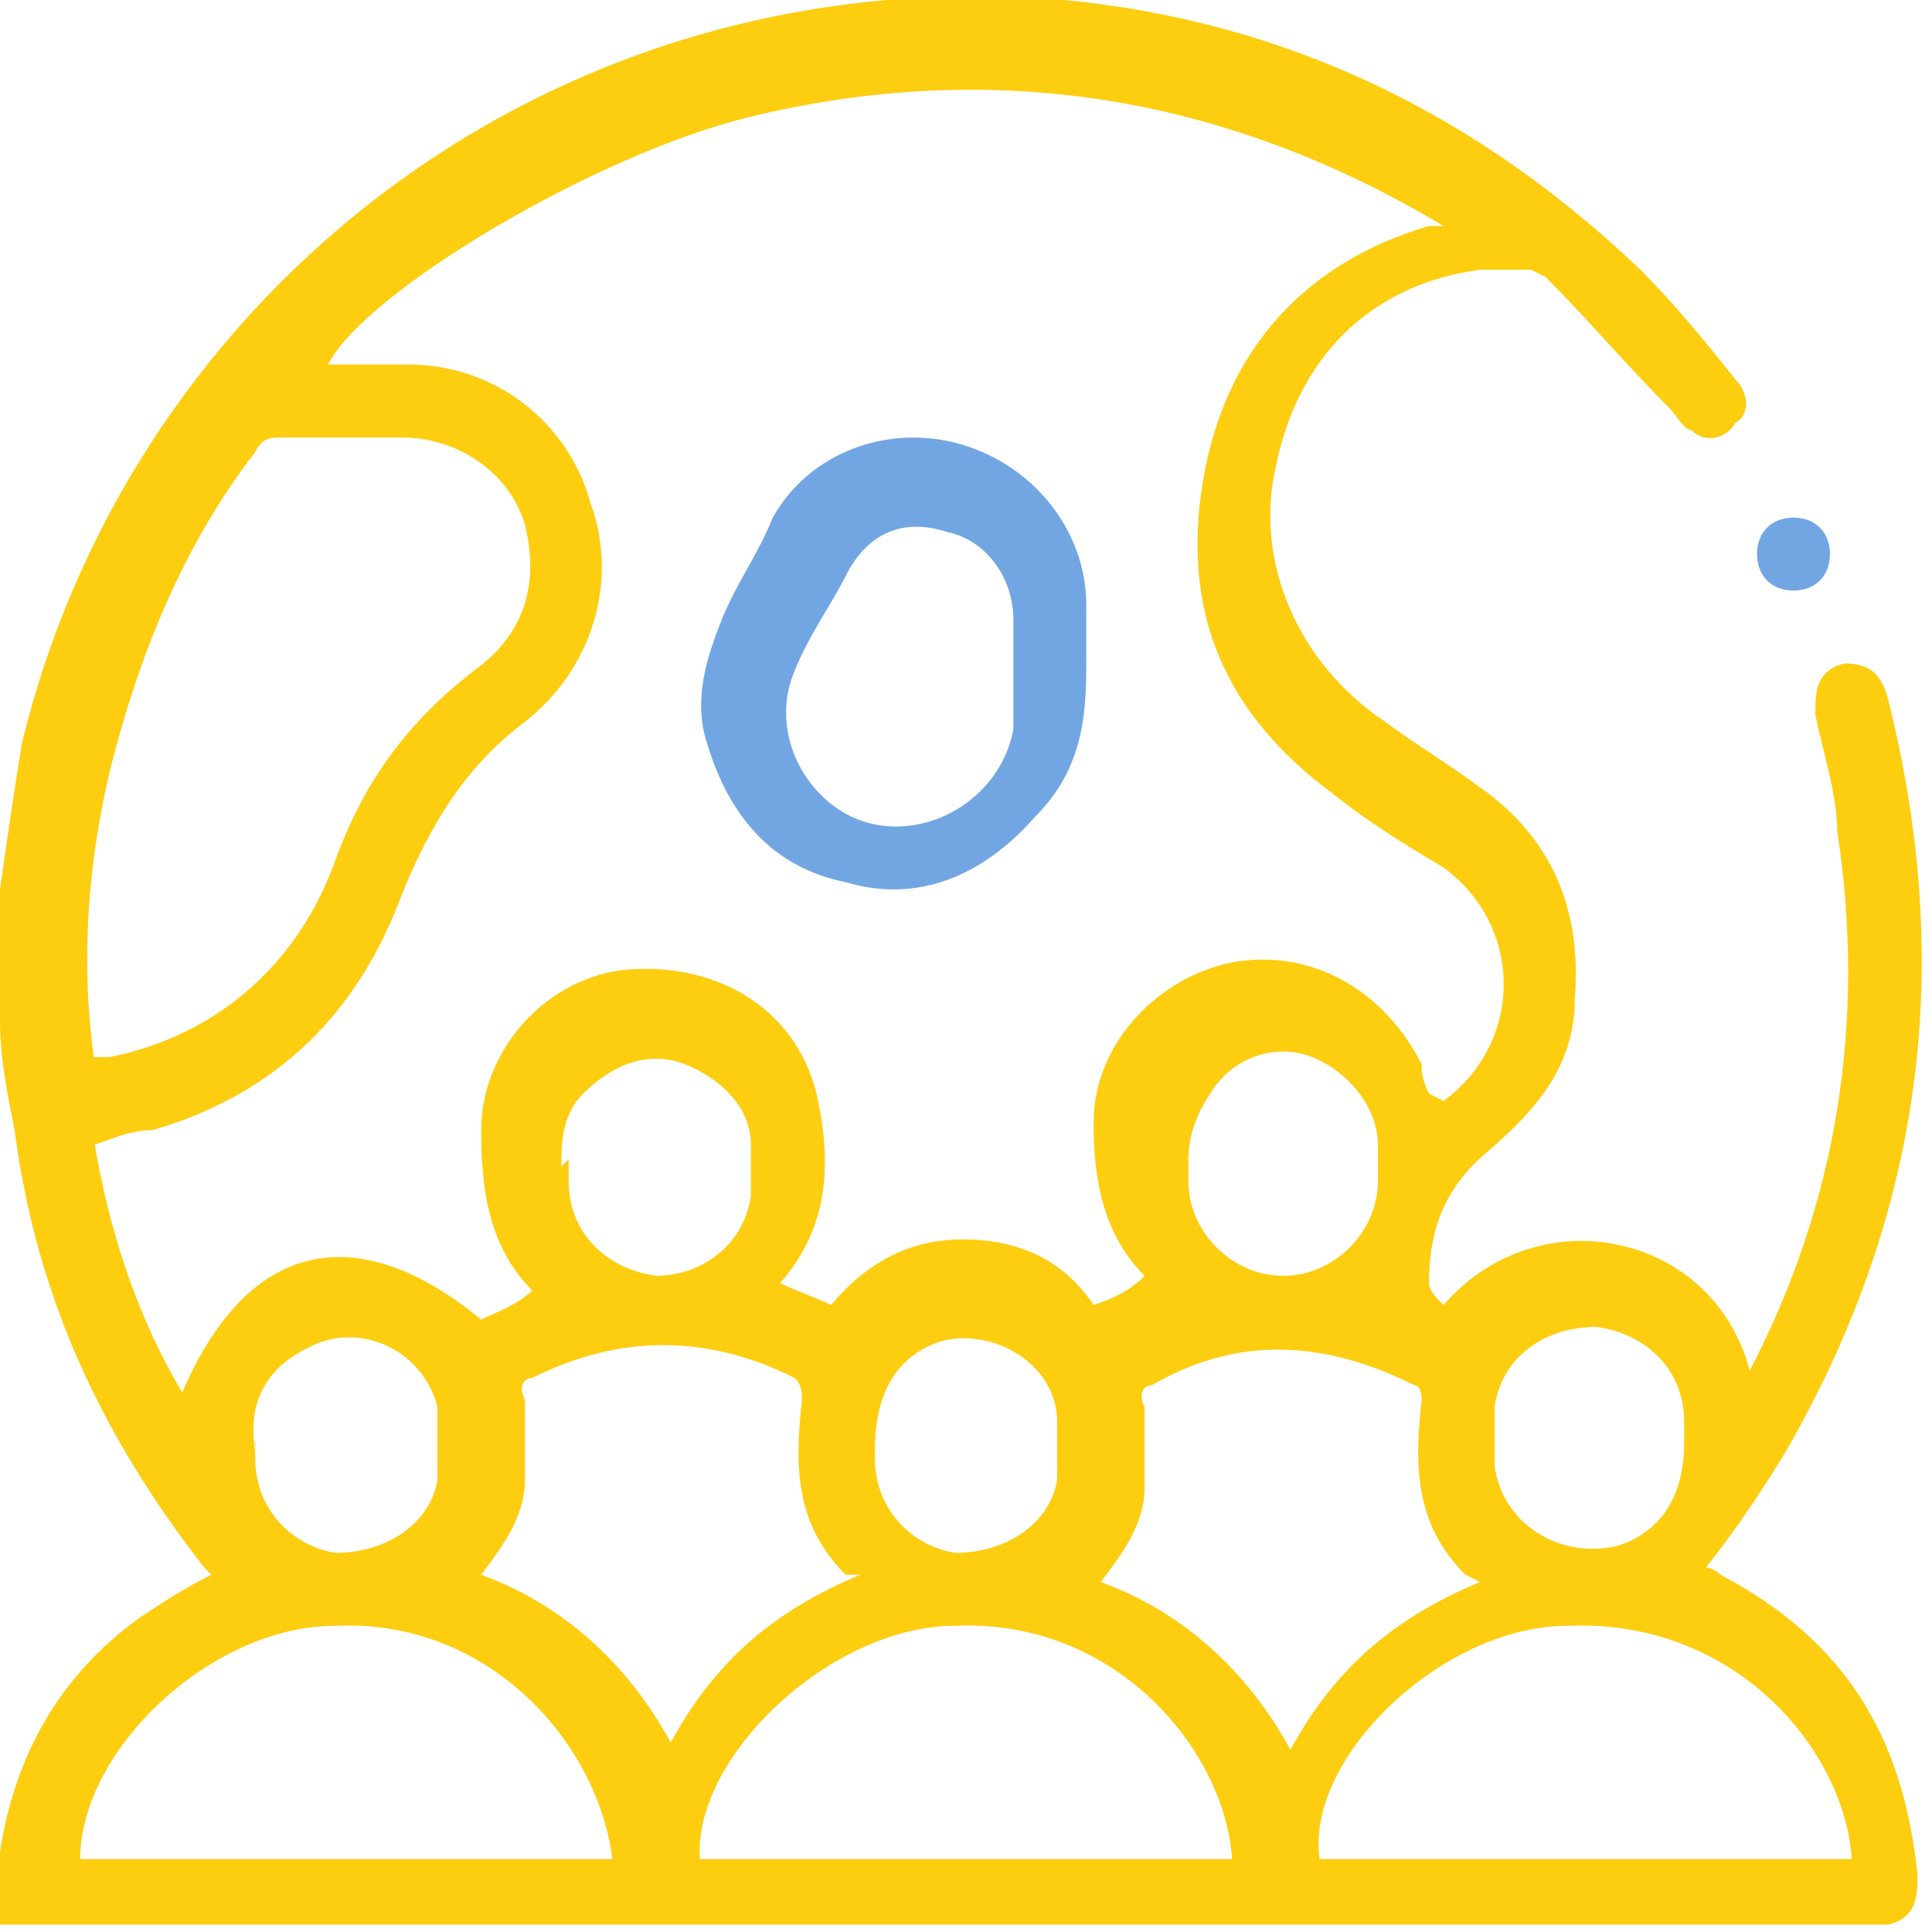 <?xml version="1.0" encoding="UTF-8"?><svg id="a" xmlns="http://www.w3.org/2000/svg" width="9.3mm" height="9.3mm" viewBox="0 0 26.5 26.5"><path d="m0,14C0,13.5,0,12.9,0,12.4c0,0,0-.1,0-.2.1-.7.2-1.4.3-2C1.8,4,7.6-.6,14.6,0c3.1.3,5.7,1.6,7.9,3.7.5.5.9,1,1.3,1.5.2.2.2.5,0,.6-.1.2-.4.3-.6.1-.1,0-.2-.2-.3-.3-.6-.6-1.1-1.2-1.7-1.8,0,0-.2-.1-.2-.1-.2,0-.5,0-.7,0-1.5.2-2.5,1.2-2.8,2.7-.3,1.3.3,2.7,1.5,3.5.4.3.9.6,1.3.9,1,.7,1.4,1.7,1.3,2.9,0,.9-.5,1.5-1.2,2.1-.6.5-.8,1.1-.8,1.8,0,.1.1.2.2.3,1.3-1.5,3.7-1,4.2.9,0,0,0,0,0,0,1.2-2.3,1.6-4.8,1.2-7.4,0-.5-.2-1.1-.3-1.6,0-.3,0-.6.4-.7.3,0,.5.1.6.5.9,3.6.5,7-1.4,10.3-.3.5-.7,1.1-1.1,1.6,0,0,0,0,0,0,0,0,.1,0,.2.1,1.7.9,2.5,2.2,2.7,4.1,0,.3,0,.6-.4.7H0C0,26.1,0,25.8,0,25.5c0,0,0,0,0-.1.2-1.3.8-2.4,1.9-3.2.3-.2.6-.4,1-.6,0,0,0,0-.1-.1-1.4-1.8-2.3-3.7-2.6-6C.1,15,0,14.5,0,14Zm19.8,1.1c1.1-.8,1.1-2.4,0-3.2-.5-.3-1-.6-1.5-1-1.5-1.1-2.1-2.5-1.8-4.3.3-1.8,1.4-3,3.1-3.5,0,0,.1,0,.2,0-3-1.8-6.2-2.3-9.5-1.5-2.1.5-5.3,2.4-5.8,3.4.4,0,.7,0,1.1,0,1.2,0,2.2.8,2.5,1.9.4,1.1,0,2.3-.9,3-.8.6-1.3,1.4-1.7,2.4-.6,1.6-1.7,2.7-3.4,3.2-.3,0-.5.1-.8.2.2,1.2.6,2.4,1.2,3.4.9-2.1,2.4-2.4,4.1-1,.2-.1.5-.2.7-.4-.6-.6-.7-1.4-.7-2.2,0-1.1.9-2.1,2-2.2,1.2-.1,2.3.5,2.6,1.7.2.9.2,1.8-.5,2.6,0,0,0,0,0,0,.2.1.5.2.7.3.5-.6,1.1-.9,1.8-.9.8,0,1.4.3,1.8.9.3-.1.5-.2.7-.4-.6-.6-.7-1.4-.7-2.1,0-1.1.9-2,1.9-2.2,1.1-.2,2.1.4,2.6,1.4,0,.1,0,.2.1.4Zm-18.7-.6c.1,0,.3,0,.4,0,1.5-.3,2.6-1.3,3.1-2.7.4-1.1,1-1.9,1.9-2.6.7-.5.9-1.2.7-2-.2-.7-.9-1.2-1.7-1.2-.5,0-1.1,0-1.6,0-.2,0-.3,0-.4.2-1,1.3-1.6,2.8-2,4.4-.3,1.3-.4,2.6-.2,4Zm7.3,11c-.2-1.6-1.7-3.3-3.8-3.2-1.7,0-3.5,1.7-3.5,3.2h7.3Zm8.5,0c-.1-1.5-1.6-3.3-3.8-3.2-1.7,0-3.6,1.8-3.5,3.2h7.3Zm8.5,0c-.1-1.5-1.6-3.3-3.9-3.2-1.7,0-3.6,1.8-3.4,3.2h7.3Zm-13.8-3.9c-.7-.7-.7-1.5-.6-2.4,0-.1,0-.2-.1-.3-1.2-.6-2.4-.6-3.6,0-.1,0-.2.1-.1.3,0,.4,0,.7,0,1.1,0,.5-.3.9-.6,1.3,1.1.4,2,1.2,2.6,2.3.6-1.1,1.4-1.8,2.6-2.3Zm8.5,0c-.7-.7-.7-1.5-.6-2.4,0,0,0-.2-.1-.2-1.2-.6-2.4-.7-3.6,0-.1,0-.2.1-.1.3,0,.4,0,.7,0,1.1,0,.5-.3.9-.6,1.3,1.1.4,2,1.2,2.6,2.3.6-1.1,1.4-1.8,2.6-2.3Zm-16.6-1.8c0,0,0,.2,0,.2,0,.7.5,1.2,1.1,1.3.7,0,1.3-.4,1.4-1,0-.3,0-.7,0-1-.2-.8-1.1-1.2-1.8-.8-.6.3-.8.8-.7,1.4Zm8.5,0c0,0,0,.2,0,.2,0,.7.5,1.2,1.1,1.3.7,0,1.3-.4,1.4-1,0-.3,0-.6,0-.8,0-.8-.9-1.3-1.6-1.1-.6.2-.9.7-.9,1.5Zm11.1,0c0,0,0-.2,0-.3,0-.7-.5-1.2-1.2-1.3-.7,0-1.3.4-1.4,1.1,0,.3,0,.5,0,.8.1.8.9,1.3,1.7,1.1.6-.2.9-.7.9-1.4Zm-15.3-3.9c0,.1,0,.2,0,.3,0,.7.5,1.2,1.2,1.3.6,0,1.2-.4,1.3-1.1,0-.2,0-.5,0-.7,0-.5-.4-.9-.9-1.1-.5-.2-1,0-1.4.4-.3.3-.3.7-.3,1Zm8.5,0c0,.1,0,.2,0,.3,0,.7.6,1.3,1.3,1.3.7,0,1.3-.6,1.3-1.3,0-.2,0-.3,0-.5,0-.5-.4-1-.9-1.2-.5-.2-1.1,0-1.4.5-.2.3-.3.6-.3.9Z" style="fill:#fdcd10;"/><path d="m25.1,7.6c0,.3-.2.5-.5.5-.3,0-.5-.2-.5-.5,0-.3.2-.5.5-.5.3,0,.5.2.5.5Z" style="fill:#71a6e3;"/><path d="m14.9,9c0,.7,0,1.5-.7,2.2-.7.8-1.6,1.2-2.6.9-1-.2-1.6-.9-1.9-1.9-.2-.6,0-1.2.2-1.7.2-.5.5-.9.7-1.4.5-.9,1.6-1.3,2.6-1,1,.3,1.7,1.2,1.7,2.2,0,.2,0,.4,0,.7Zm-1,0s0,0,0,0c0-.2,0-.3,0-.5,0-.6-.4-1.1-.9-1.2-.6-.2-1.1,0-1.4.6-.2.4-.5.8-.7,1.3-.3.7,0,1.5.6,1.9.9.6,2.2,0,2.4-1.1,0-.3,0-.6,0-.9Z" style="fill:#71a6e3;"/></svg>